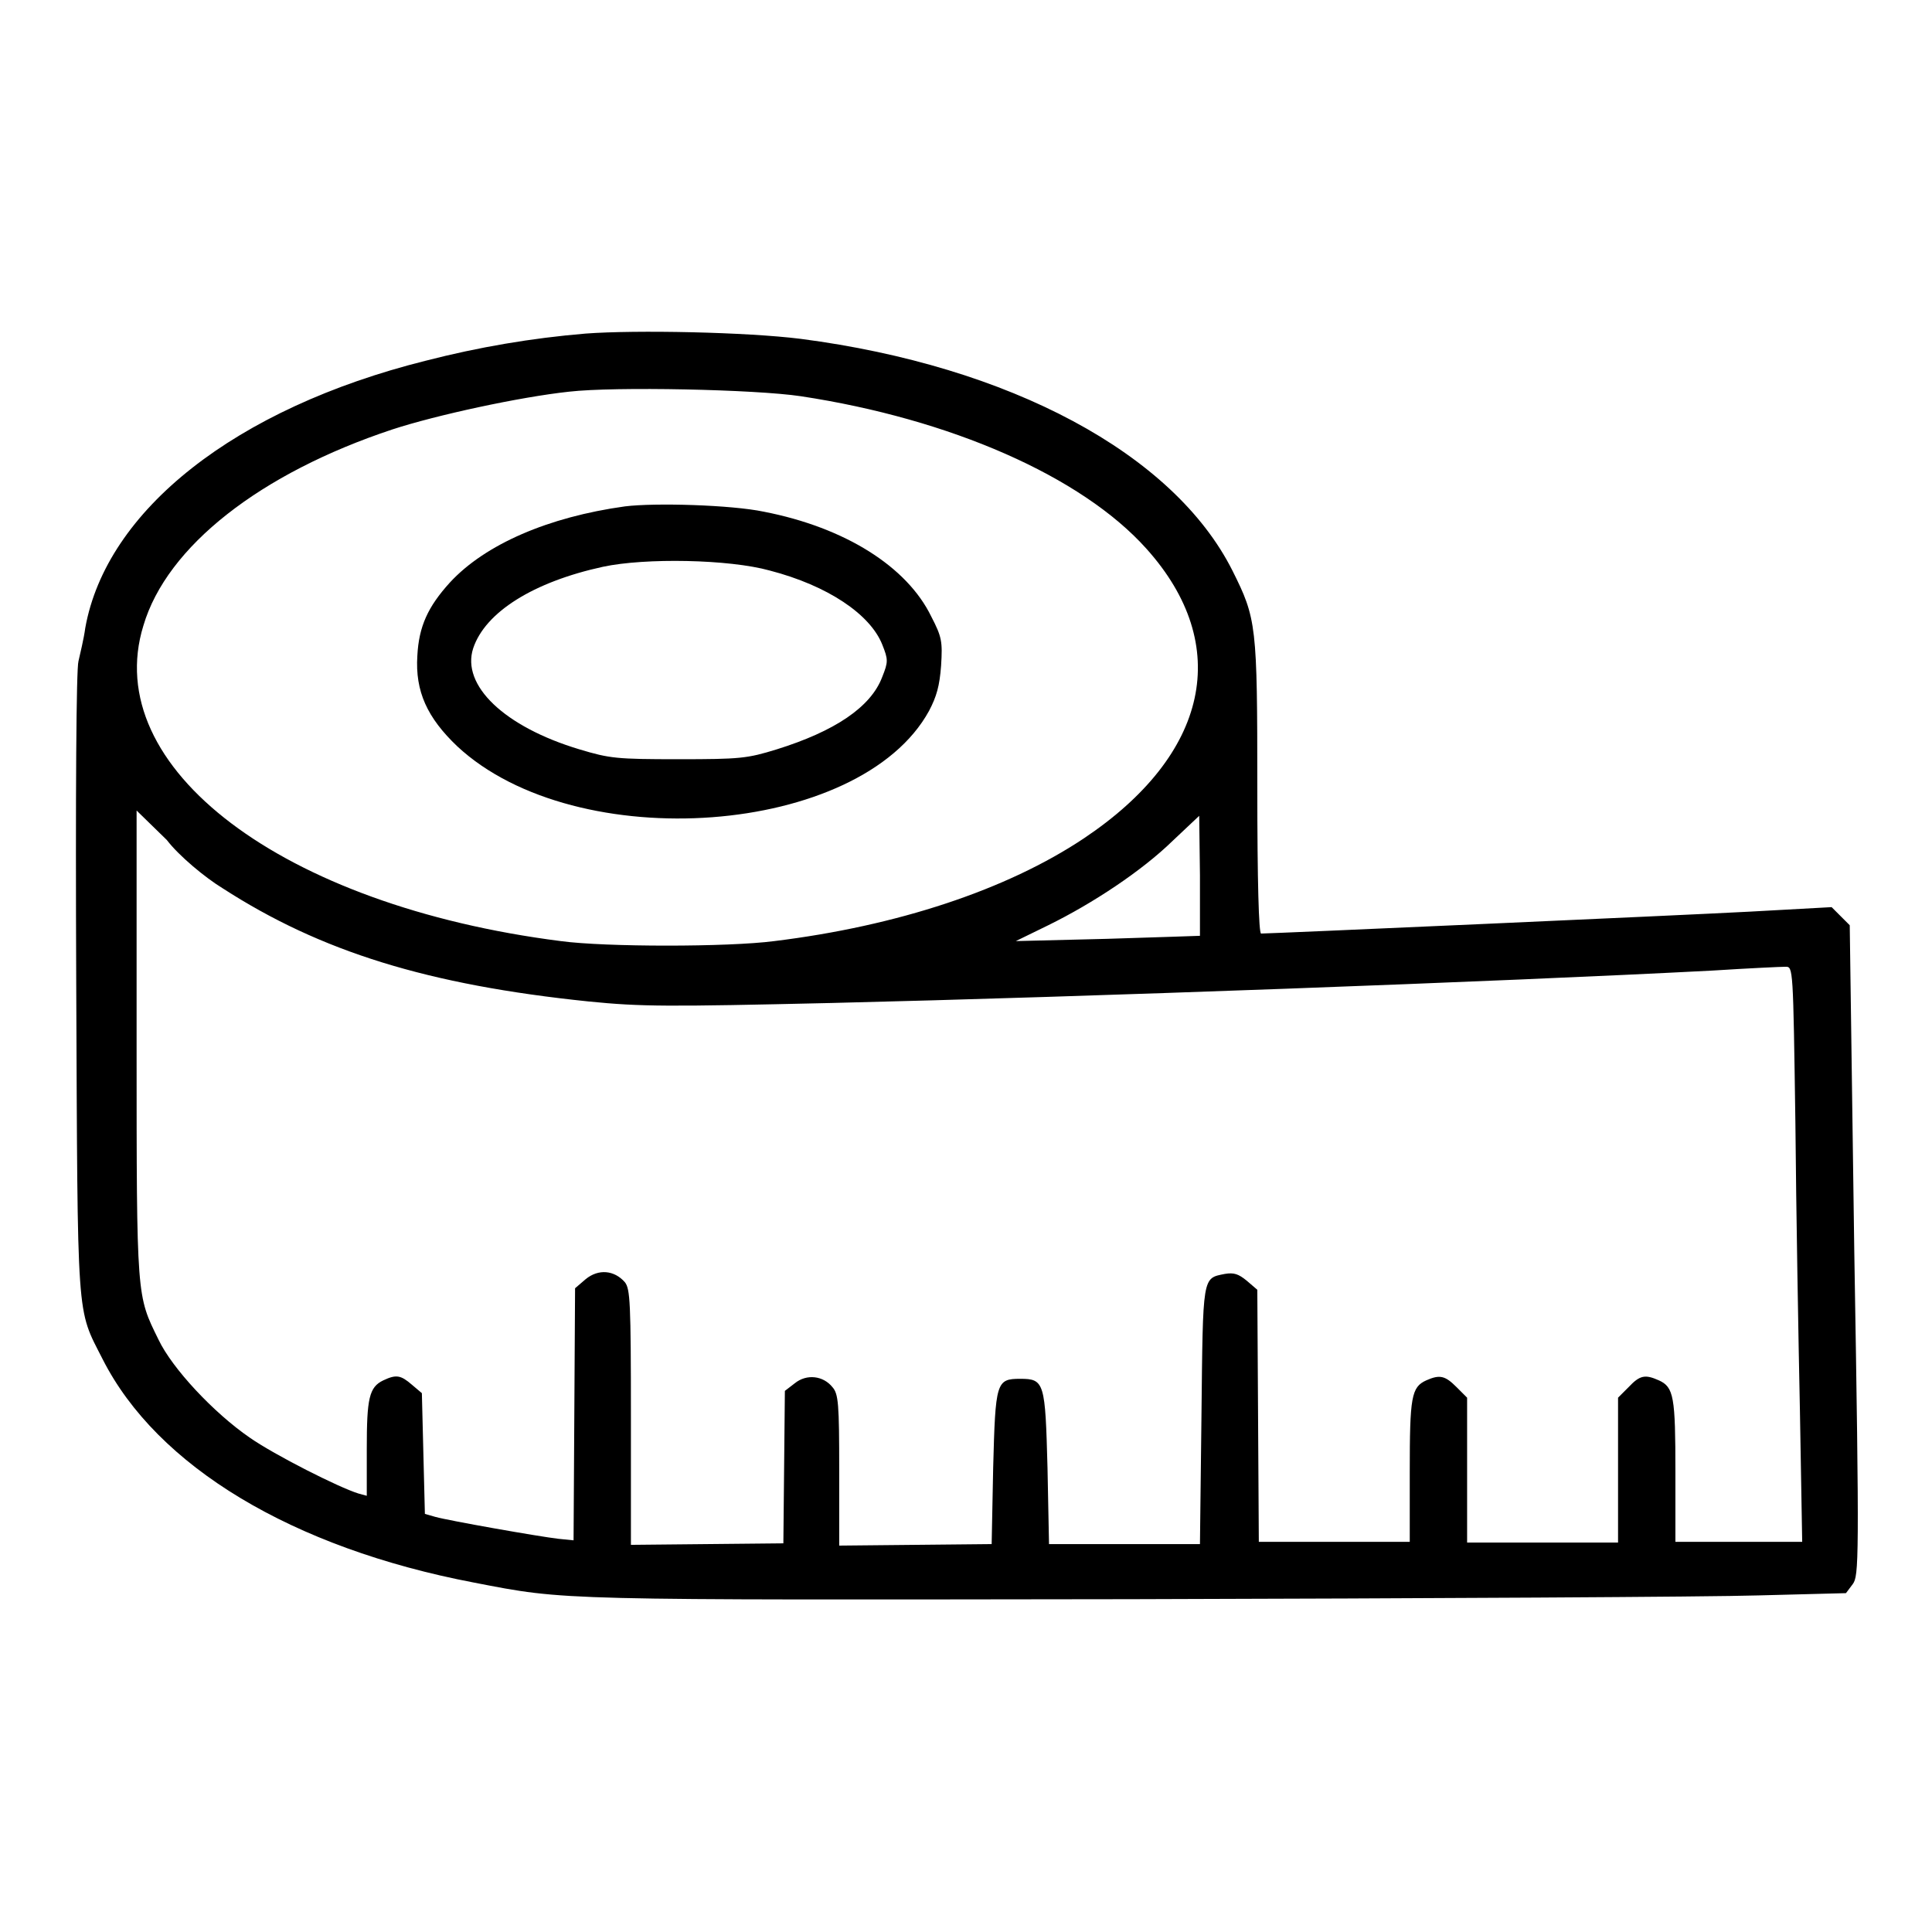 <svg version="1.1" xmlns="http://www.w3.org/2000/svg" xmlns:xlink="http://www.w3.org/1999/xlink" x="0px" y="0px" viewBox="0 0 256 256" enable-background="new 0 0 256 256" xml:space="preserve">
<g><g><g><path fill="#000000" d="M77.6,44.2c-7.2,0.6-14.2,1.8-21.2,3.6c-25.2,6.3-42.3,19.8-45.1,35.4c-0.2,1.5-0.7,3.5-0.9,4.4c-0.3,1-0.4,17.5-0.3,42.6c0.2,45.6,0,43,3.5,49.9c7.2,14.2,25.1,25,49.2,29.6c12.4,2.4,10.5,2.3,87.1,2.2c39.3-0.1,76.7-0.3,83.1-0.5l11.6-0.3l0.9-1.2c0.8-1.1,0.9-2.9,0.2-44.2l-0.6-43.1l-1.2-1.2l-1.2-1.2l-10.9,0.6c-9.4,0.5-63.4,2.9-64.7,2.9c-0.3,0-0.5-6.8-0.5-19.4c0-21.5-0.1-22.3-3.3-28.7c-7.8-15.5-29.5-27.1-57.2-30.7C98.9,44,84.3,43.7,77.6,44.2z M106.1,52.5c19.8,3,37.2,10.6,45.8,20.2c11.5,12.8,8.3,27.3-8.3,38.4c-10.2,6.8-24.7,11.6-41,13.6c-6.1,0.8-22.4,0.8-28.3,0c-36.9-4.7-61.1-23-55.3-41.8C22.1,72.4,34.5,62.7,52,56.9c5.8-1.9,16.9-4.3,23.4-5C81.5,51.2,100.1,51.6,106.1,52.5z M29.5,117.7c13,8.4,27.2,12.8,48.5,15c7,0.7,10.4,0.7,32.2,0.2c33.4-0.8,88.1-2.8,116.8-4.3c4.7-0.3,9-0.5,9.6-0.5c1,0,1,0,1.3,20.8c0.1,11.5,0.4,28.6,0.6,38.1l0.3,17.3h-8.4h-8.4V195c0-9.9-0.2-11.2-2.2-12.1c-1.8-0.8-2.5-0.7-4,0.9l-1.4,1.4v9.6v9.6h-10h-10v-9.6v-9.6l-1.4-1.4c-1.5-1.5-2.2-1.7-4-0.9c-2,0.9-2.2,2.2-2.2,12.1v9.3h-10h-10l-0.1-16.7l-0.1-16.7l-1.4-1.2c-1.1-0.9-1.7-1.1-2.9-0.9c-3,0.6-2.9,0.1-3.1,18.8l-0.2,17h-10h-10l-0.2-10.1c-0.3-11.3-0.4-11.8-3.6-11.8c-3.2,0-3.3,0.4-3.6,11.8l-0.2,10.1l-10.1,0.1l-10.1,0.1v-10c0-8.8-0.1-10.1-0.9-11c-1.2-1.5-3.4-1.8-5-0.5l-1.3,1l-0.1,10.1l-0.1,10.1l-10.1,0.1l-10.1,0.1v-16.9c0-15.3-0.1-17-0.8-17.9c-1.4-1.6-3.5-1.8-5.2-0.4l-1.4,1.2l-0.1,16.7l-0.1,16.7l-2-0.2c-2.6-0.3-14.5-2.4-16.3-2.9l-1.4-0.4l-0.2-8l-0.2-8l-1.3-1.1c-1.5-1.3-2.1-1.4-3.8-0.6c-1.9,0.9-2.2,2.4-2.2,9.1v6.2l-1.1-0.3c-2.6-0.8-11.1-5.1-14.4-7.4c-4.8-3.3-10.3-9.2-12.1-13c-2.9-5.9-2.9-5.3-2.9-39.1v-31l4,3.9C23.7,113.4,27.2,116.3,29.5,117.7z M159,124c-0.1,0-5.6,0.2-12.3,0.4l-12.1,0.3l4.3-2.1c5.9-2.9,12.4-7.2,16.5-11.2l3.5-3.3l0.1,7.9C159,120.4,159,124,159,124z"/><path fill="#000000" d="M82.8,67.1c-10.1,1.4-18.5,5-23.2,10.1c-2.9,3.2-4.1,5.8-4.3,9.7c-0.3,4.7,1.3,8.2,5.3,12c15.8,14.7,53.4,11.9,62.5-4.7c1-1.9,1.4-3.3,1.6-6c0.2-3.2,0.1-3.8-1.3-6.5c-3.2-6.6-11.4-11.8-22.2-13.9C96.9,66.9,86.8,66.6,82.8,67.1z M102,75.6c7.7,2,13.3,5.8,14.9,9.8c0.8,2,0.8,2.3,0,4.3c-1.5,4-6.3,7.2-14,9.6c-3.9,1.2-4.8,1.3-13,1.3s-9.1-0.1-13.1-1.3c-10-3-15.7-8.5-14.1-13.4c1.6-4.8,8-8.8,17.2-10.8C85.5,73.9,96.6,74.1,102,75.6z"/></g></g></g>
</svg>